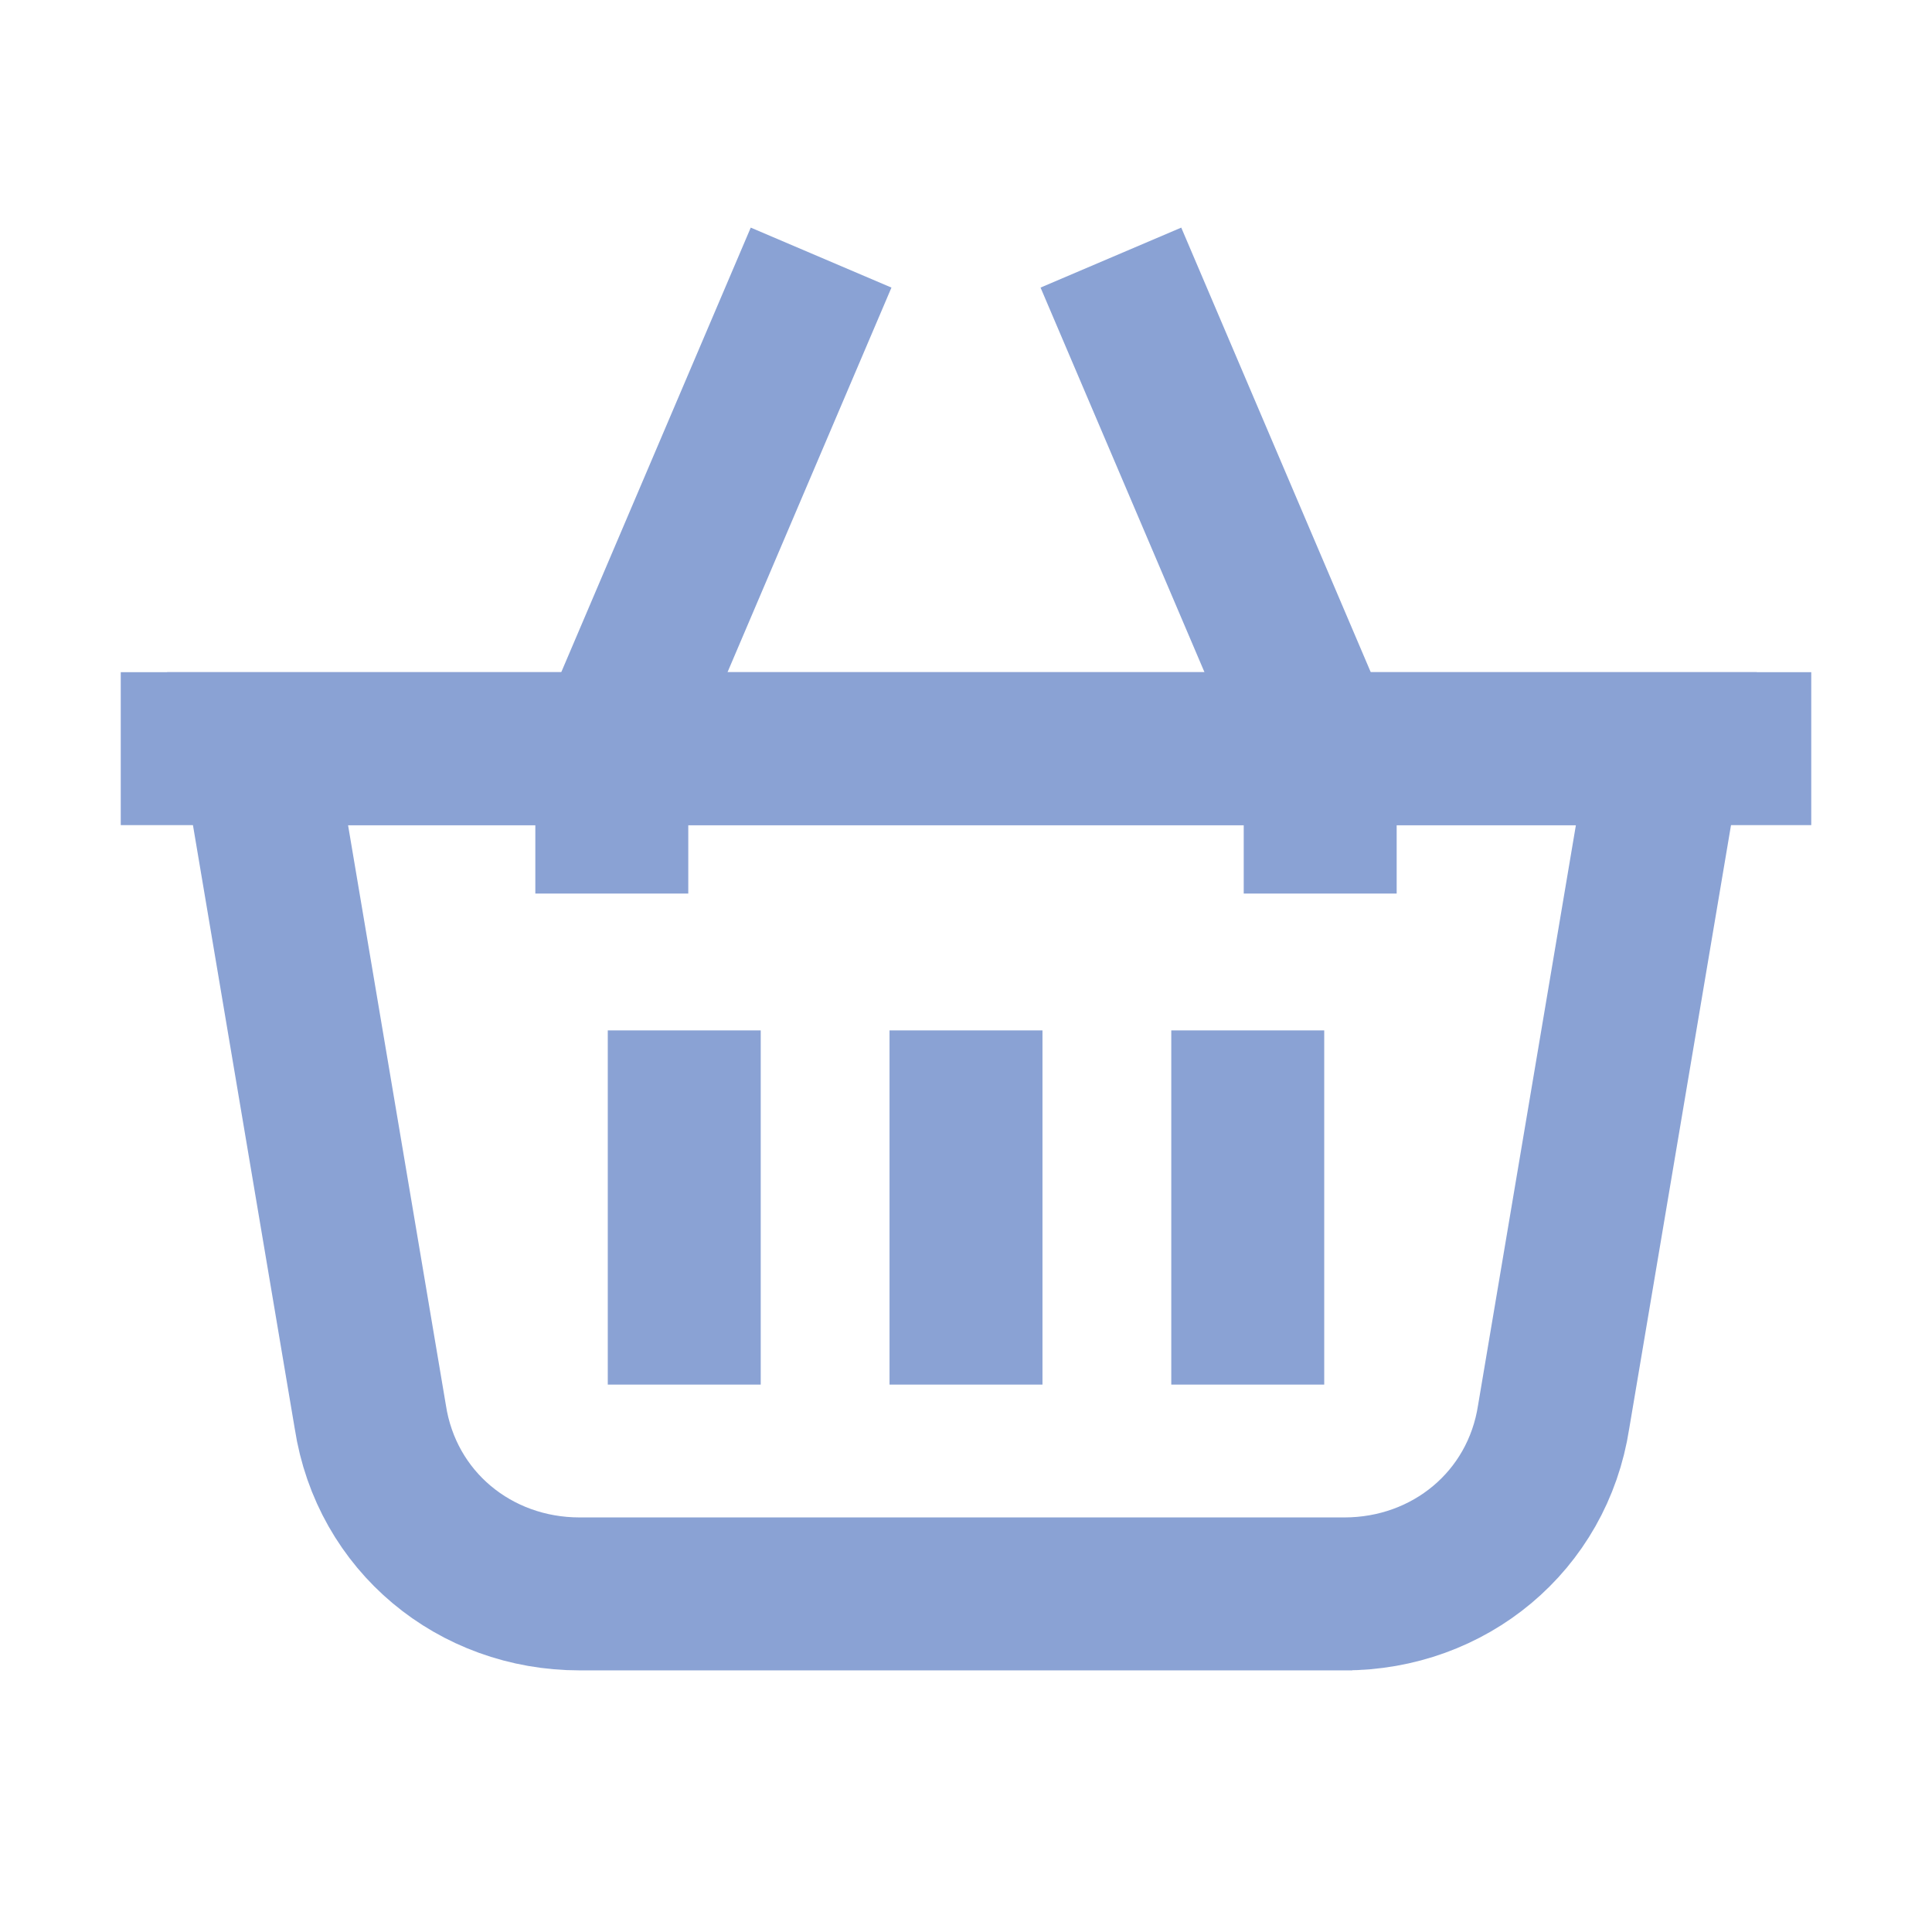 <?xml version="1.0" encoding="UTF-8"?>
<svg id="Layer_1" xmlns="http://www.w3.org/2000/svg" version="1.1" viewBox="0 0 24 24">
  <!-- Generator: Adobe Illustrator 29.4.0, SVG Export Plug-In . SVG Version: 2.1.0 Build 152)  -->
  <defs>
    <style>
      .st0 {
        fill: none;
        stroke: #8aa2d4;
        stroke-miterlimit: 10;
        stroke-width: 1.9px;
      }
    </style>
  </defs>
  <path class="st0" d="M16.8,19.8H7.2c-1.3,0-2.4-.9-2.6-2.2l-1.4-8.3h17.5l-1.4,8.3c-.2,1.3-1.3,2.2-2.6,2.2Z"/>
  <path class="st0" d="M22.5,9.3H1.5"/>
  <path class="st0" d="M7.6,11.1v-1.8l2.6-6.1"/>
  <path class="st0" d="M16.4,11.1v-1.8l-2.6-6.1"/>
  <path class="st0" d="M12,12.8v4.4"/>
  <path class="st0" d="M8.5,12.8v4.4"/>
  <path class="st0" d="M15.5,12.8v4.4"/>
</svg>